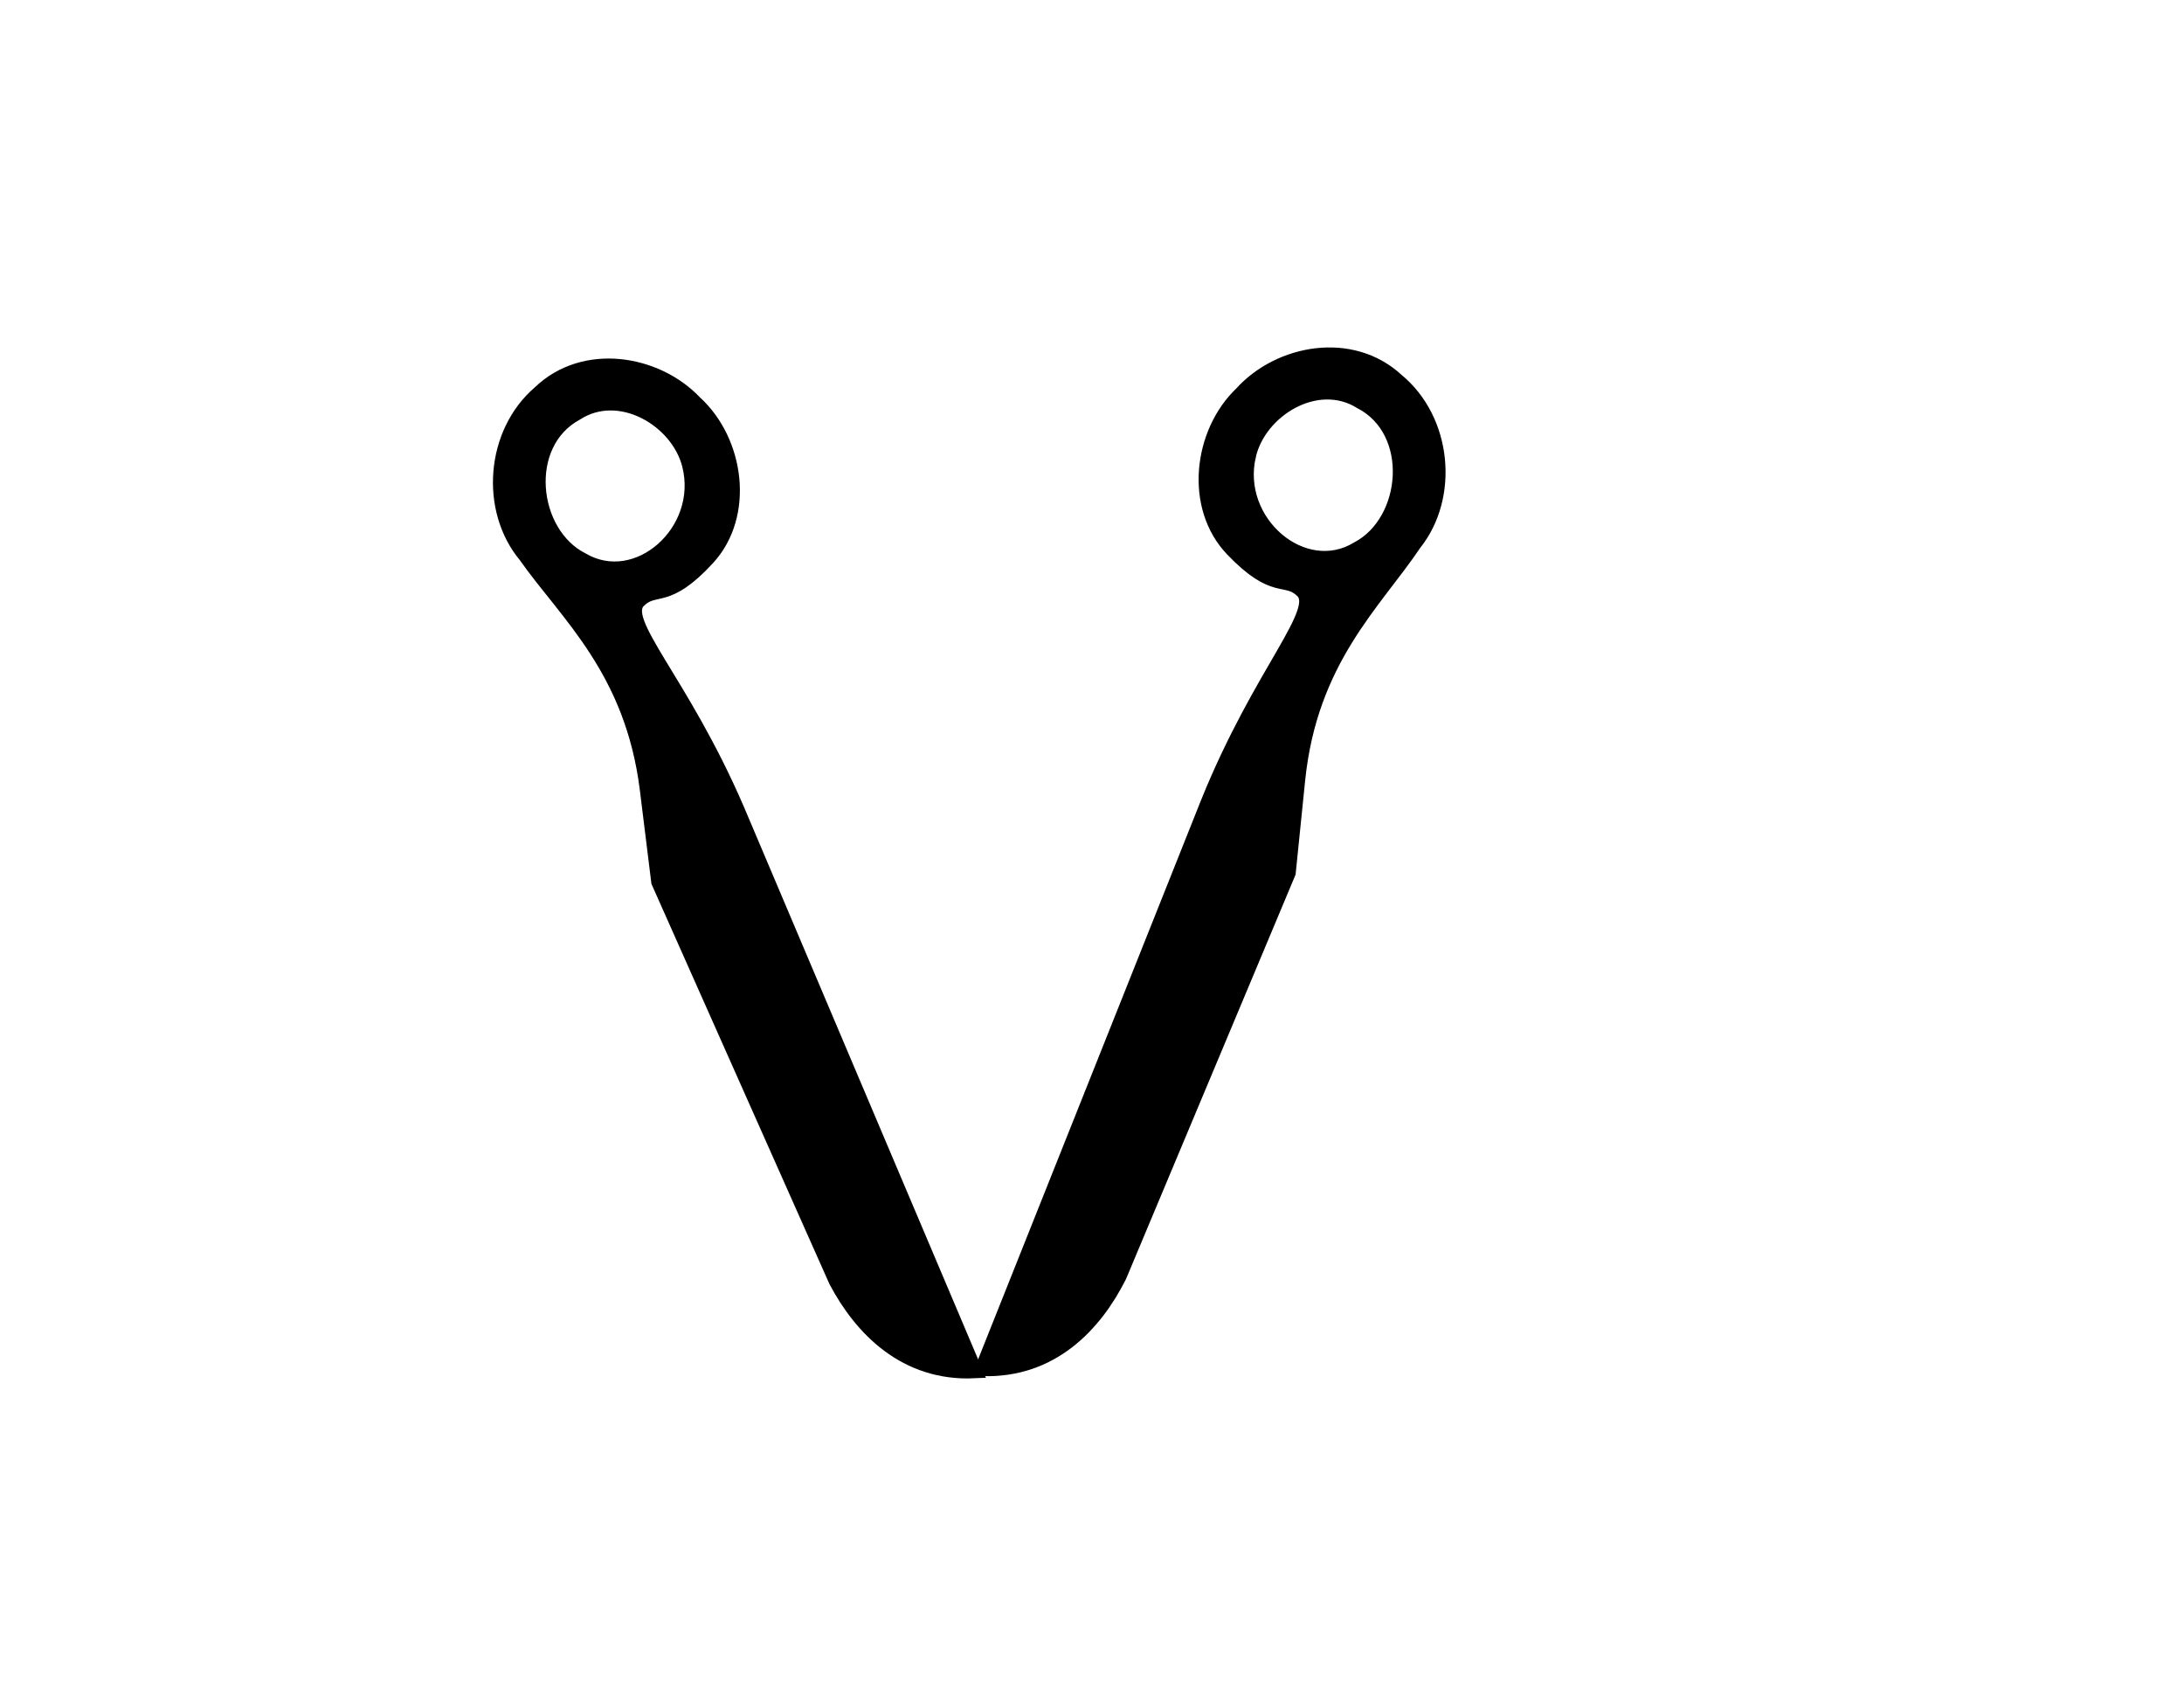 <?xml version="1.0"?><svg width="1056" height="816" xmlns="http://www.w3.org/2000/svg">
 <title>tijera</title>

 <g>
  <title>Layer 1</title>
  <g id="svg_1">
   <path transform="rotate(58.805, 569.939, 411.248)" fill="black" stroke="#000000" stroke-width="7.541" stroke-miterlimit="4" marker-start="none" id="path48999" d="m557.353,386.712c-41.232,-55.305 -50.141,-95.726 -64.106,-91.858c-10.916,3.024 -5.67,12.113 -34.517,18.526c-27.699,6.157 -55.998,-15.967 -61.877,-42.659c-7.831,-26.163 4.862,-59.047 33.259,-67.165c28.102,-9.895 61.598,6.189 71.597,33.419c14.488,31.13 21.918,72.244 68.743,107.533l35.941,27.086l124.378,170.84c13.907,22.088 22.257,51.472 4.226,79.445l-177.643,-235.167zm-133.435,-103.116c23.954,23.25 66.331,9.071 66.258,-21.965c1.696,-28.554 -33.975,-54.558 -60.491,-38.26c-22.326,11.428 -22.166,44.309 -5.767,60.225z"/>
   <path transform="rotate(-59.834, 371.225, 414.68)" fill="black" stroke="#000000" stroke-width="7.541" stroke-miterlimit="4" marker-start="none" id="path49000" d="m383.699,390.07c40.989,-55.395 49.78,-95.835 63.713,-91.996c10.892,3 5.681,12.1 34.462,18.451c27.634,6.097 55.802,-16.088 61.604,-42.794c7.749,-26.179 -4.983,-59.036 -33.318,-67.092c-28.045,-9.834 -61.409,6.322 -71.317,33.575c-14.376,31.161 -21.69,72.292 -68.302,107.681l-35.777,27.164l-123.633,171.109c-13.817,22.118 -22.077,51.52 -4.033,79.454l176.6,-235.551zm132.819,-103.405c-23.833,23.302 -66.121,9.214 -66.119,-21.821c-1.757,-28.55 33.754,-54.632 60.231,-38.391c22.288,11.38 22.204,44.261 5.888,60.212z"/>
  </g>
 </g>
</svg>